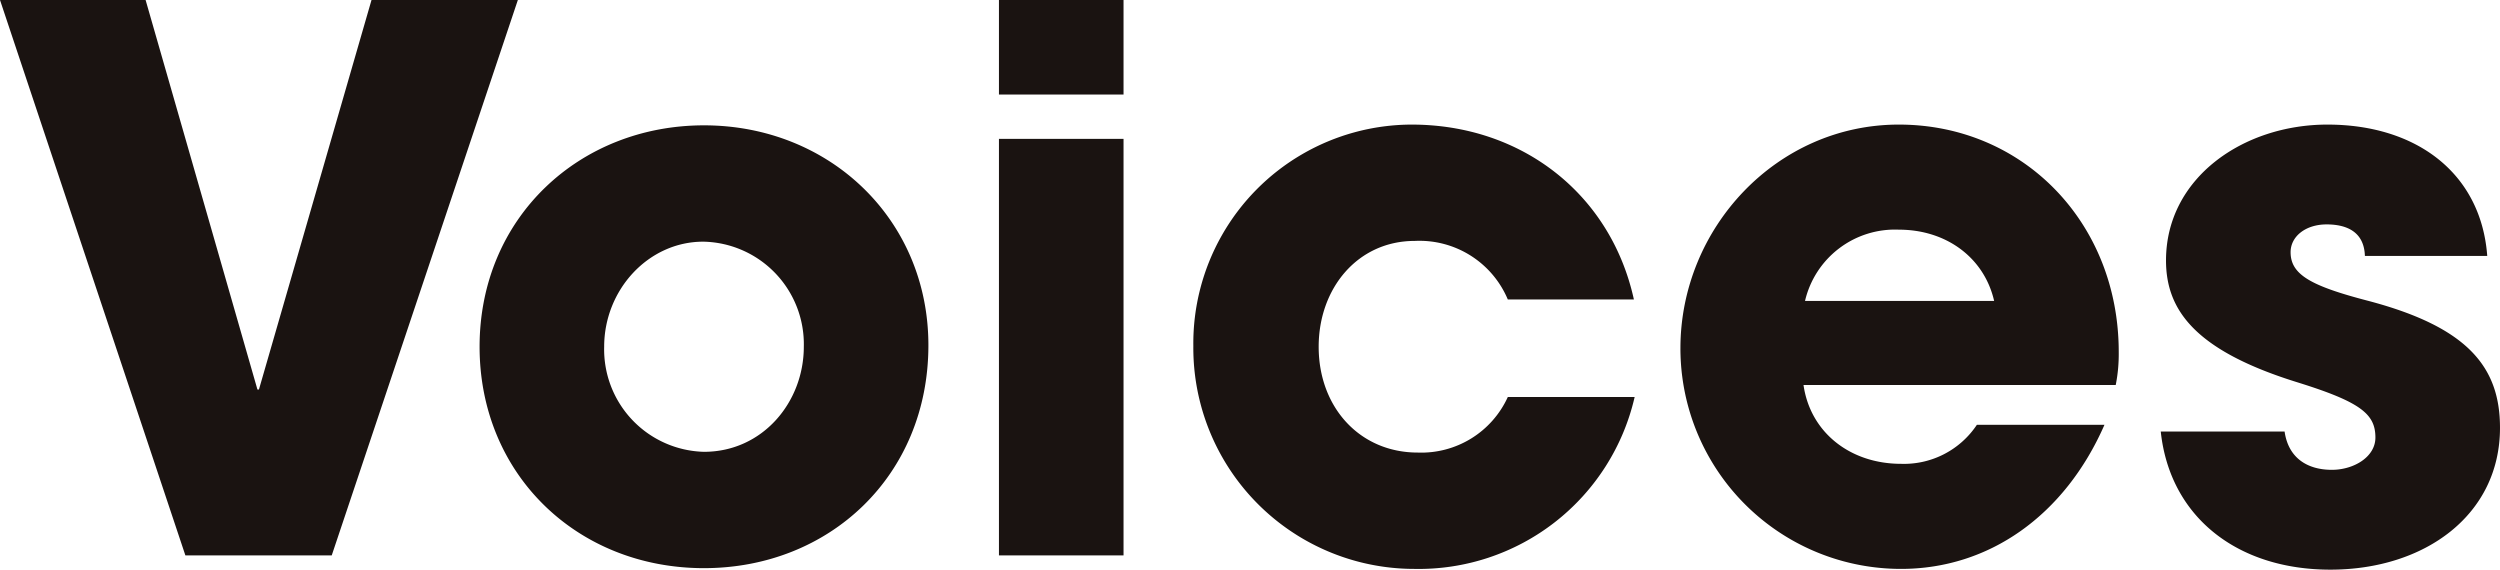 <svg xmlns="http://www.w3.org/2000/svg" width="233.17" height="53.13" viewBox="0 0 233.17 53.13">
  <path id="ttl_voices" d="M-85.89,0l17.36-51.8H-82.18l-10.5,36.33h-.14L-103.25-51.8h-13.58L-99.54,0Zm55.65-19.6c0-11.76-9.24-20.51-20.93-20.51-11.62,0-20.93,8.61-20.93,20.65,0,11.9,9.1,20.65,20.93,20.65C-39.48,1.19-30.24-7.42-30.24-19.6ZM-51.17-9.66a9.553,9.553,0,0,1-9.31-9.8c0-5.32,4.13-9.8,9.24-9.8a9.562,9.562,0,0,1,9.38,9.8C-41.86-14.28-45.71-9.66-51.17-9.66Zm39.13-33.32V-51.8H-23.66v8.82Zm0,42.98V-38.85H-23.66V0Zm47.6-23.87c-2.17-9.87-10.5-16.31-20.72-16.31A20.407,20.407,0,0,0-5.53-19.53,20.614,20.614,0,0,0,15.05,1.26,20.663,20.663,0,0,0,35.63-14.77H23.8a8.868,8.868,0,0,1-8.4,5.18c-5.39,0-9.24-4.2-9.24-9.87,0-5.46,3.64-9.87,8.96-9.87a8.939,8.939,0,0,1,8.68,5.46ZM80.5-15.89a14.834,14.834,0,0,0,.28-3.08c0-12.04-8.89-21.21-20.51-21.21-11.41,0-20.37,9.66-20.37,20.86A20.568,20.568,0,0,0,60.48,1.26c8.19,0,15.26-4.97,18.97-13.44H67.55a8.167,8.167,0,0,1-7.07,3.64c-4.76,0-8.47-2.94-9.1-7.35ZM51.52-23.73a8.616,8.616,0,0,1,8.75-6.65c4.48,0,7.98,2.66,8.89,6.65Zm63.63-4.2c-.56-7.63-6.51-12.25-14.91-12.25-7.84,0-15.05,4.97-15.05,12.67,0,4.55,2.59,8.4,12.39,11.41,5.81,1.82,7.14,2.94,7.14,5.11,0,1.82-2.03,3.01-4.06,3.01-2.31,0-4.06-1.12-4.41-3.57H84.7c.84,7.91,7.07,12.88,15.82,12.88,8.82,0,15.82-5.11,15.82-13.23,0-5.67-3.01-9.38-12.25-11.83-5.39-1.4-7.28-2.45-7.28-4.55,0-1.47,1.4-2.59,3.36-2.59,1.89,0,3.5.7,3.57,2.94Z" transform="translate(116.83 51.8)" fill="#1a1311"/>
</svg>
